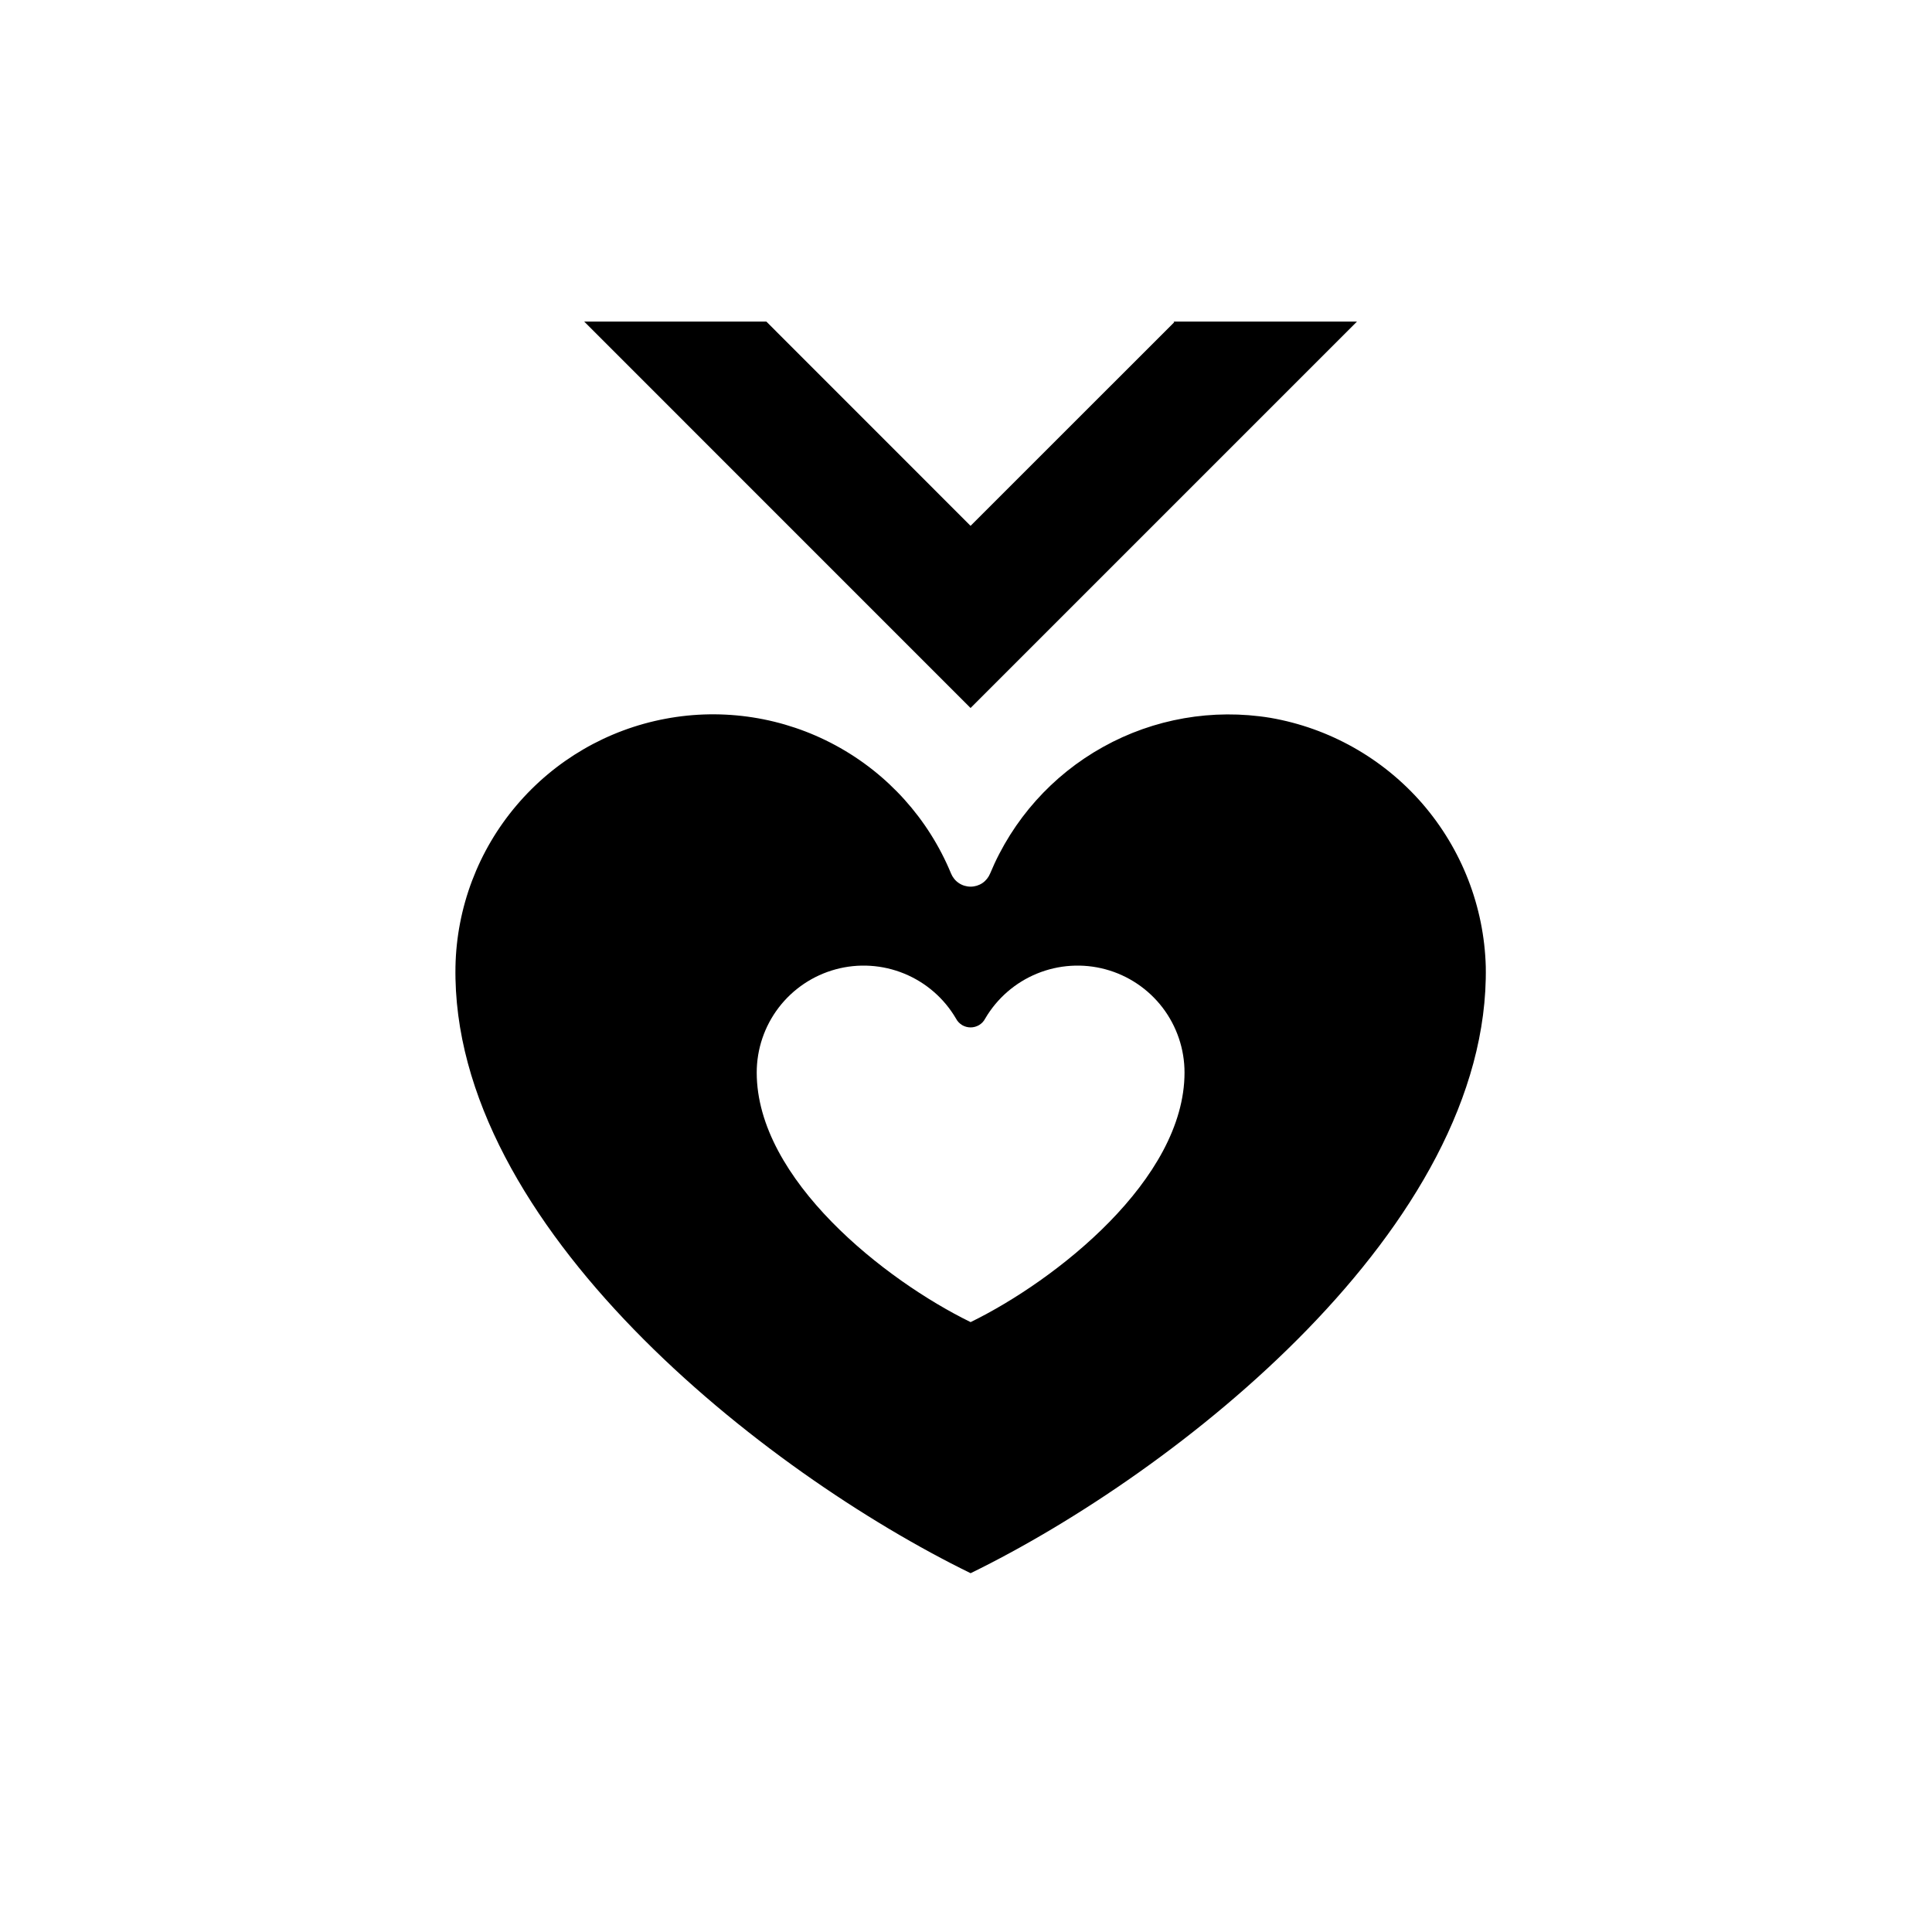 <svg width="28" height="28" viewBox="0 0 28 28" fill="none" xmlns="http://www.w3.org/2000/svg">
<g id="icon15 1">
<path id="Vector" d="M18.409 10.403C17.577 10.267 16.723 10.415 15.987 10.825C15.25 11.234 14.673 11.881 14.35 12.659C14.327 12.715 14.288 12.764 14.238 12.798C14.187 12.832 14.128 12.85 14.067 12.85C14.006 12.85 13.946 12.832 13.896 12.798C13.845 12.764 13.806 12.715 13.783 12.659C13.456 11.867 12.865 11.211 12.111 10.803C11.358 10.395 10.486 10.258 9.644 10.417C8.801 10.575 8.039 11.019 7.485 11.673C6.93 12.327 6.618 13.152 6.601 14.009C6.536 17.772 11.073 21.338 14.067 22.8C17.061 21.338 21.598 17.772 21.533 14.009C21.509 13.14 21.184 12.306 20.615 11.648C20.045 10.991 19.266 10.551 18.409 10.403ZM14.067 19.161C12.832 18.558 10.967 17.095 10.967 15.544C10.967 15.204 11.079 14.873 11.286 14.602C11.493 14.332 11.783 14.137 12.112 14.048C12.44 13.959 12.789 13.981 13.104 14.11C13.419 14.239 13.683 14.468 13.855 14.762C13.875 14.801 13.906 14.833 13.943 14.856C13.98 14.878 14.023 14.89 14.067 14.89C14.11 14.89 14.153 14.878 14.19 14.856C14.228 14.833 14.258 14.801 14.278 14.762C14.45 14.468 14.714 14.239 15.029 14.11C15.344 13.981 15.693 13.959 16.022 14.048C16.351 14.137 16.641 14.332 16.848 14.602C17.055 14.873 17.167 15.204 17.167 15.544C17.167 17.094 15.301 18.558 14.067 19.161Z" fill="black"/>
<path id="Vector_2" d="M19.666 4.661H17.008L17.018 4.67L14.066 7.621L11.107 4.661H8.467L14.066 10.261L19.666 4.661Z" fill="black"/>
</g>
</svg>
